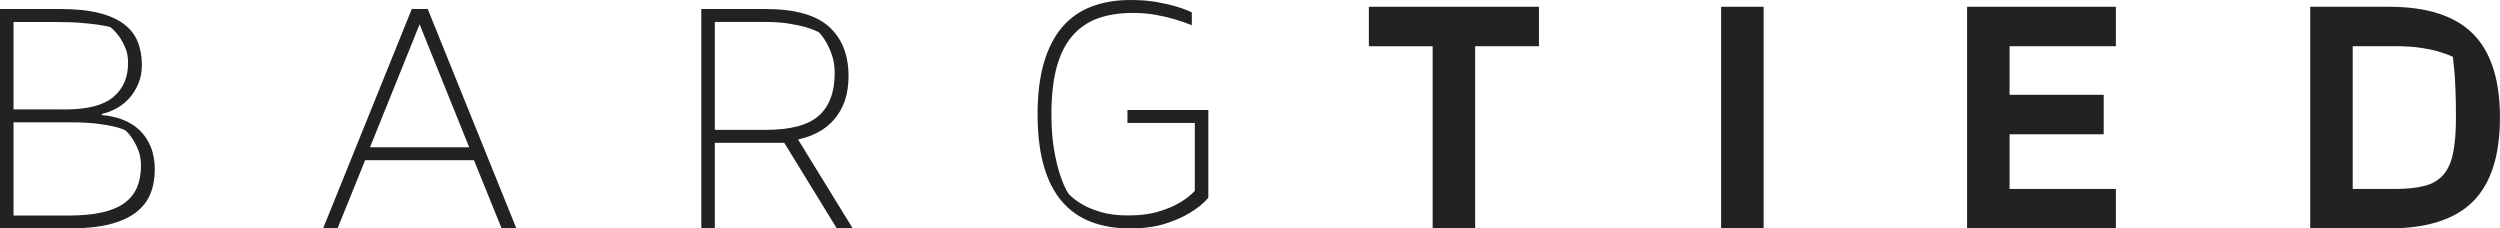 <svg xmlns="http://www.w3.org/2000/svg" id="Ebene_1" viewBox="0 0 532.3 48.64"><defs><style>      .st0 {        fill: #222;      }    </style></defs><path class="st0" d="M29.73,27.73c-1-.96-2.19-1.71-3.58-2.24s-2.87-.86-4.45-.99v-.26c1.02-.21,2.05-.6,3.07-1.15s1.93-1.27,2.72-2.14c.79-.87,1.44-1.9,1.95-3.1.51-1.19.77-2.54.77-4.03,0-1.83-.3-3.49-.9-4.96-.59-1.47-1.58-2.72-2.94-3.74-1.36-1.03-3.14-1.82-5.34-2.37-2.2-.55-4.9-.83-8.1-.83H0v46.7h15.04c3.24,0,6.01-.28,8.29-.86s4.14-1.41,5.57-2.5,2.46-2.4,3.1-3.94c.64-1.53.96-3.35.96-5.18s-.28-3.45-.86-4.86c-.58-1.41-1.37-2.59-2.37-3.55ZM2.88,4.69h9.28c2.05,0,3.79.06,5.22.19,1.43.12,2.59.25,3.49.38,1.06.17,1.94.34,2.62.51.69.55,1.3,1.21,1.86,1.98.47.64.9,1.43,1.31,2.37.41.93.61,2.02.61,3.26,0,3.12-1.06,5.55-3.17,7.3s-5.52,2.62-10.21,2.62H2.88s0-18.61,0-18.61ZM29.19,39.87c-.56,1.33-1.44,2.43-2.66,3.33-1.22.9-2.81,1.57-4.77,2.02-1.97.45-4.35.67-7.17.67H2.88v-19.84h12.18c2.14,0,3.93.09,5.38.26s2.64.37,3.58.58c1.11.25,1.98.53,2.62.83.64.55,1.19,1.21,1.66,1.98.42.64.82,1.43,1.18,2.37.36.93.54,2.02.54,3.26,0,1.7-.28,3.22-.83,4.54Z"></path><path class="st0" d="M87.68,1.92l-18.89,46.72h3.07l5.89-14.53h23.17l5.89,14.53h3.14L91.07,1.92h-3.39ZM78.78,31.36l10.56-26.18,10.56,26.18s-21.12,0-21.12,0Z"></path><path class="st0" d="M174.24,28.13c1.3-.7,2.43-1.61,3.39-2.72.96-1.11,1.71-2.43,2.24-3.94s.8-3.27.8-5.28c0-4.52-1.4-8.03-4.19-10.53-2.79-2.49-7.28-3.74-13.47-3.74h-13.69v46.72h2.88v-18.24h14.78l11.2,18.24h3.39l-11.65-18.94c1.58-.34,3.02-.87,4.32-1.57h0ZM163,27.65h-10.8V4.67h10.62c2.01,0,3.71.12,5.12.35,1.4.24,2.6.48,3.58.74,1.11.34,2.05.71,2.82,1.09.64.68,1.19,1.45,1.66,2.3.42.73.82,1.63,1.18,2.72.36,1.09.54,2.31.54,3.68,0,4.06-1.13,7.09-3.39,9.09-2.26,2.01-6.04,3.01-11.33,3.01h0Z"></path><path class="st0" d="M240.06,26.17h14.34v14.46c-.89.98-2.03,1.85-3.39,2.62-1.15.68-2.61,1.29-4.38,1.82s-3.91.8-6.43.8c-2.22,0-4.13-.23-5.73-.7-1.6-.47-2.92-1-3.94-1.6-1.2-.68-2.2-1.45-3.01-2.3-.73-1.15-1.35-2.56-1.86-4.22-.47-1.41-.89-3.18-1.25-5.31s-.54-4.6-.54-7.42c0-3.88.36-7.19,1.09-9.92s1.83-4.96,3.3-6.69,3.28-2.99,5.44-3.78c2.15-.78,4.68-1.18,7.58-1.18,1.7,0,3.32.14,4.86.42s2.86.59,3.97.93c1.32.38,2.54.81,3.65,1.28v-2.75c-.99-.47-2.14-.9-3.46-1.28-1.11-.34-2.48-.65-4.1-.93C244.58.14,242.75,0,240.7,0,237.58,0,234.8.47,232.34,1.43c-2.46.94-4.52,2.4-6.21,4.38-1.68,1.98-2.98,4.51-3.87,7.58s-1.34,6.72-1.34,10.94.44,7.87,1.31,10.94,2.15,5.6,3.84,7.58c1.69,1.98,3.76,3.44,6.21,4.38s5.23,1.41,8.35,1.41h.02c2.85,0,5.33-.34,7.42-1s3.81-1.42,5.18-2.27c1.62-.93,2.96-2.02,4.03-3.26v-18.69h-17.22v2.75Z"></path><polygon class="st0" points="291.46 9.85 305.04 9.85 305.04 48.63 314.09 48.63 314.09 9.84 327.67 9.84 327.67 1.44 291.46 1.44 291.46 9.85"></polygon><rect class="st0" x="366.46" y="1.44" width="9.05" height="47.2"></rect><polygon class="st0" points="418.83 48.64 450.51 48.64 450.51 40.23 427.88 40.23 427.88 28.59 447.92 28.59 447.92 20.18 427.88 20.18 427.88 9.84 450.51 9.84 450.51 1.44 418.83 1.44 418.83 48.64"></polygon><path class="st0" d="M526.54,7.19c-3.83-3.83-9.78-5.75-17.84-5.75h-16.81v47.19h16.81c8.06,0,14-1.91,17.84-5.72,3.83-3.82,5.75-9.83,5.75-17.88s-1.91-14-5.75-17.84ZM522.31,32.59c-.41,1.99-1.11,3.54-2.1,4.66-1,1.12-2.32,1.9-3.98,2.33s-3.74.65-6.24.65h-9.05V9.83h9.05c2.12,0,3.95.12,5.5.36s2.82.51,3.81.81c1.16.35,2.15.71,2.97,1.1.08.86.19,1.89.32,3.1.09,1.08.17,2.42.23,4.01.07,1.6.1,3.54.1,5.82,0,3.06-.2,5.58-.61,7.56Z"></path></svg>